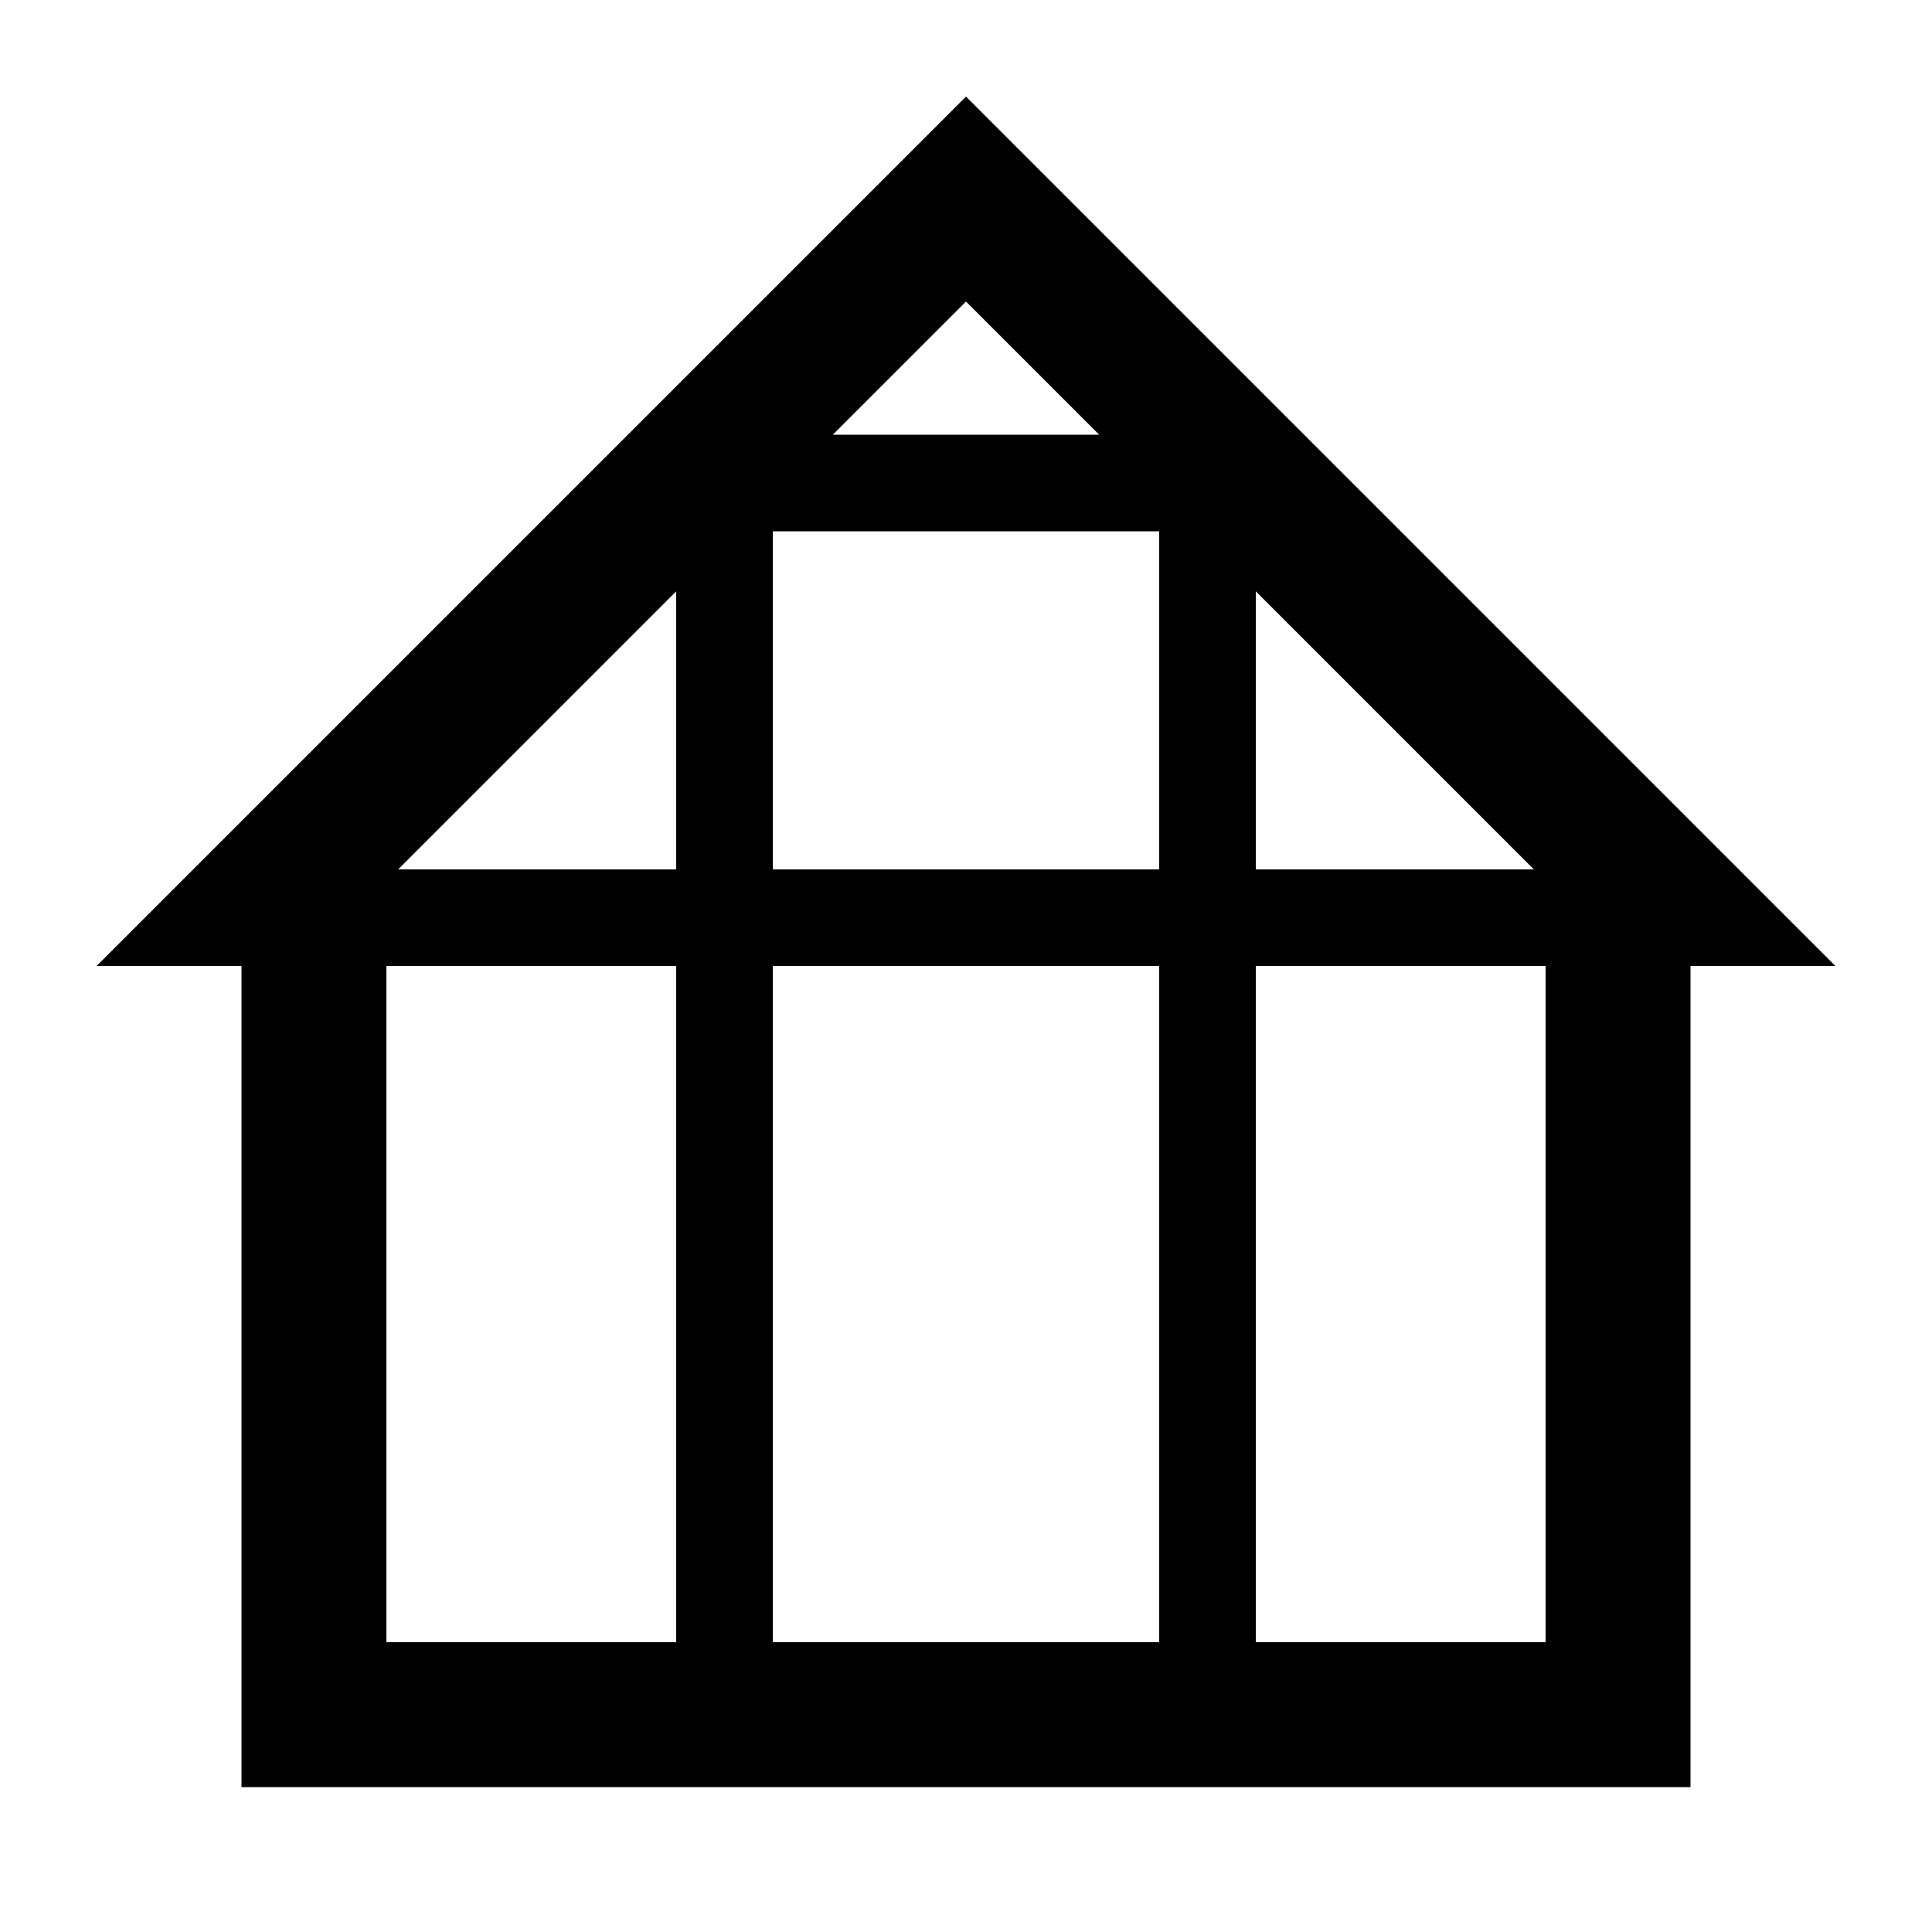 <?xml version="1.0" ?><svg baseProfile="tiny" id="Слой_1" version="1.2" viewBox="0 0 100 100" xml:space="preserve" xmlns="http://www.w3.org/2000/svg" xmlns:xlink="http://www.w3.org/1999/xlink"><path d="M5,50h7.5v42.5h75V50H95L50,5L5,50z M35,85H20V50h15V85z M35,45H20.607L35,30.607V45z M60,85H40V50h20V85z M65,30.607  L79.393,45H65V30.607z M65,50h15v35H65V50z M60,45H40V27.5h20V45z M43.107,22.5L50,15.607l6.893,6.893H43.107z"/></svg>